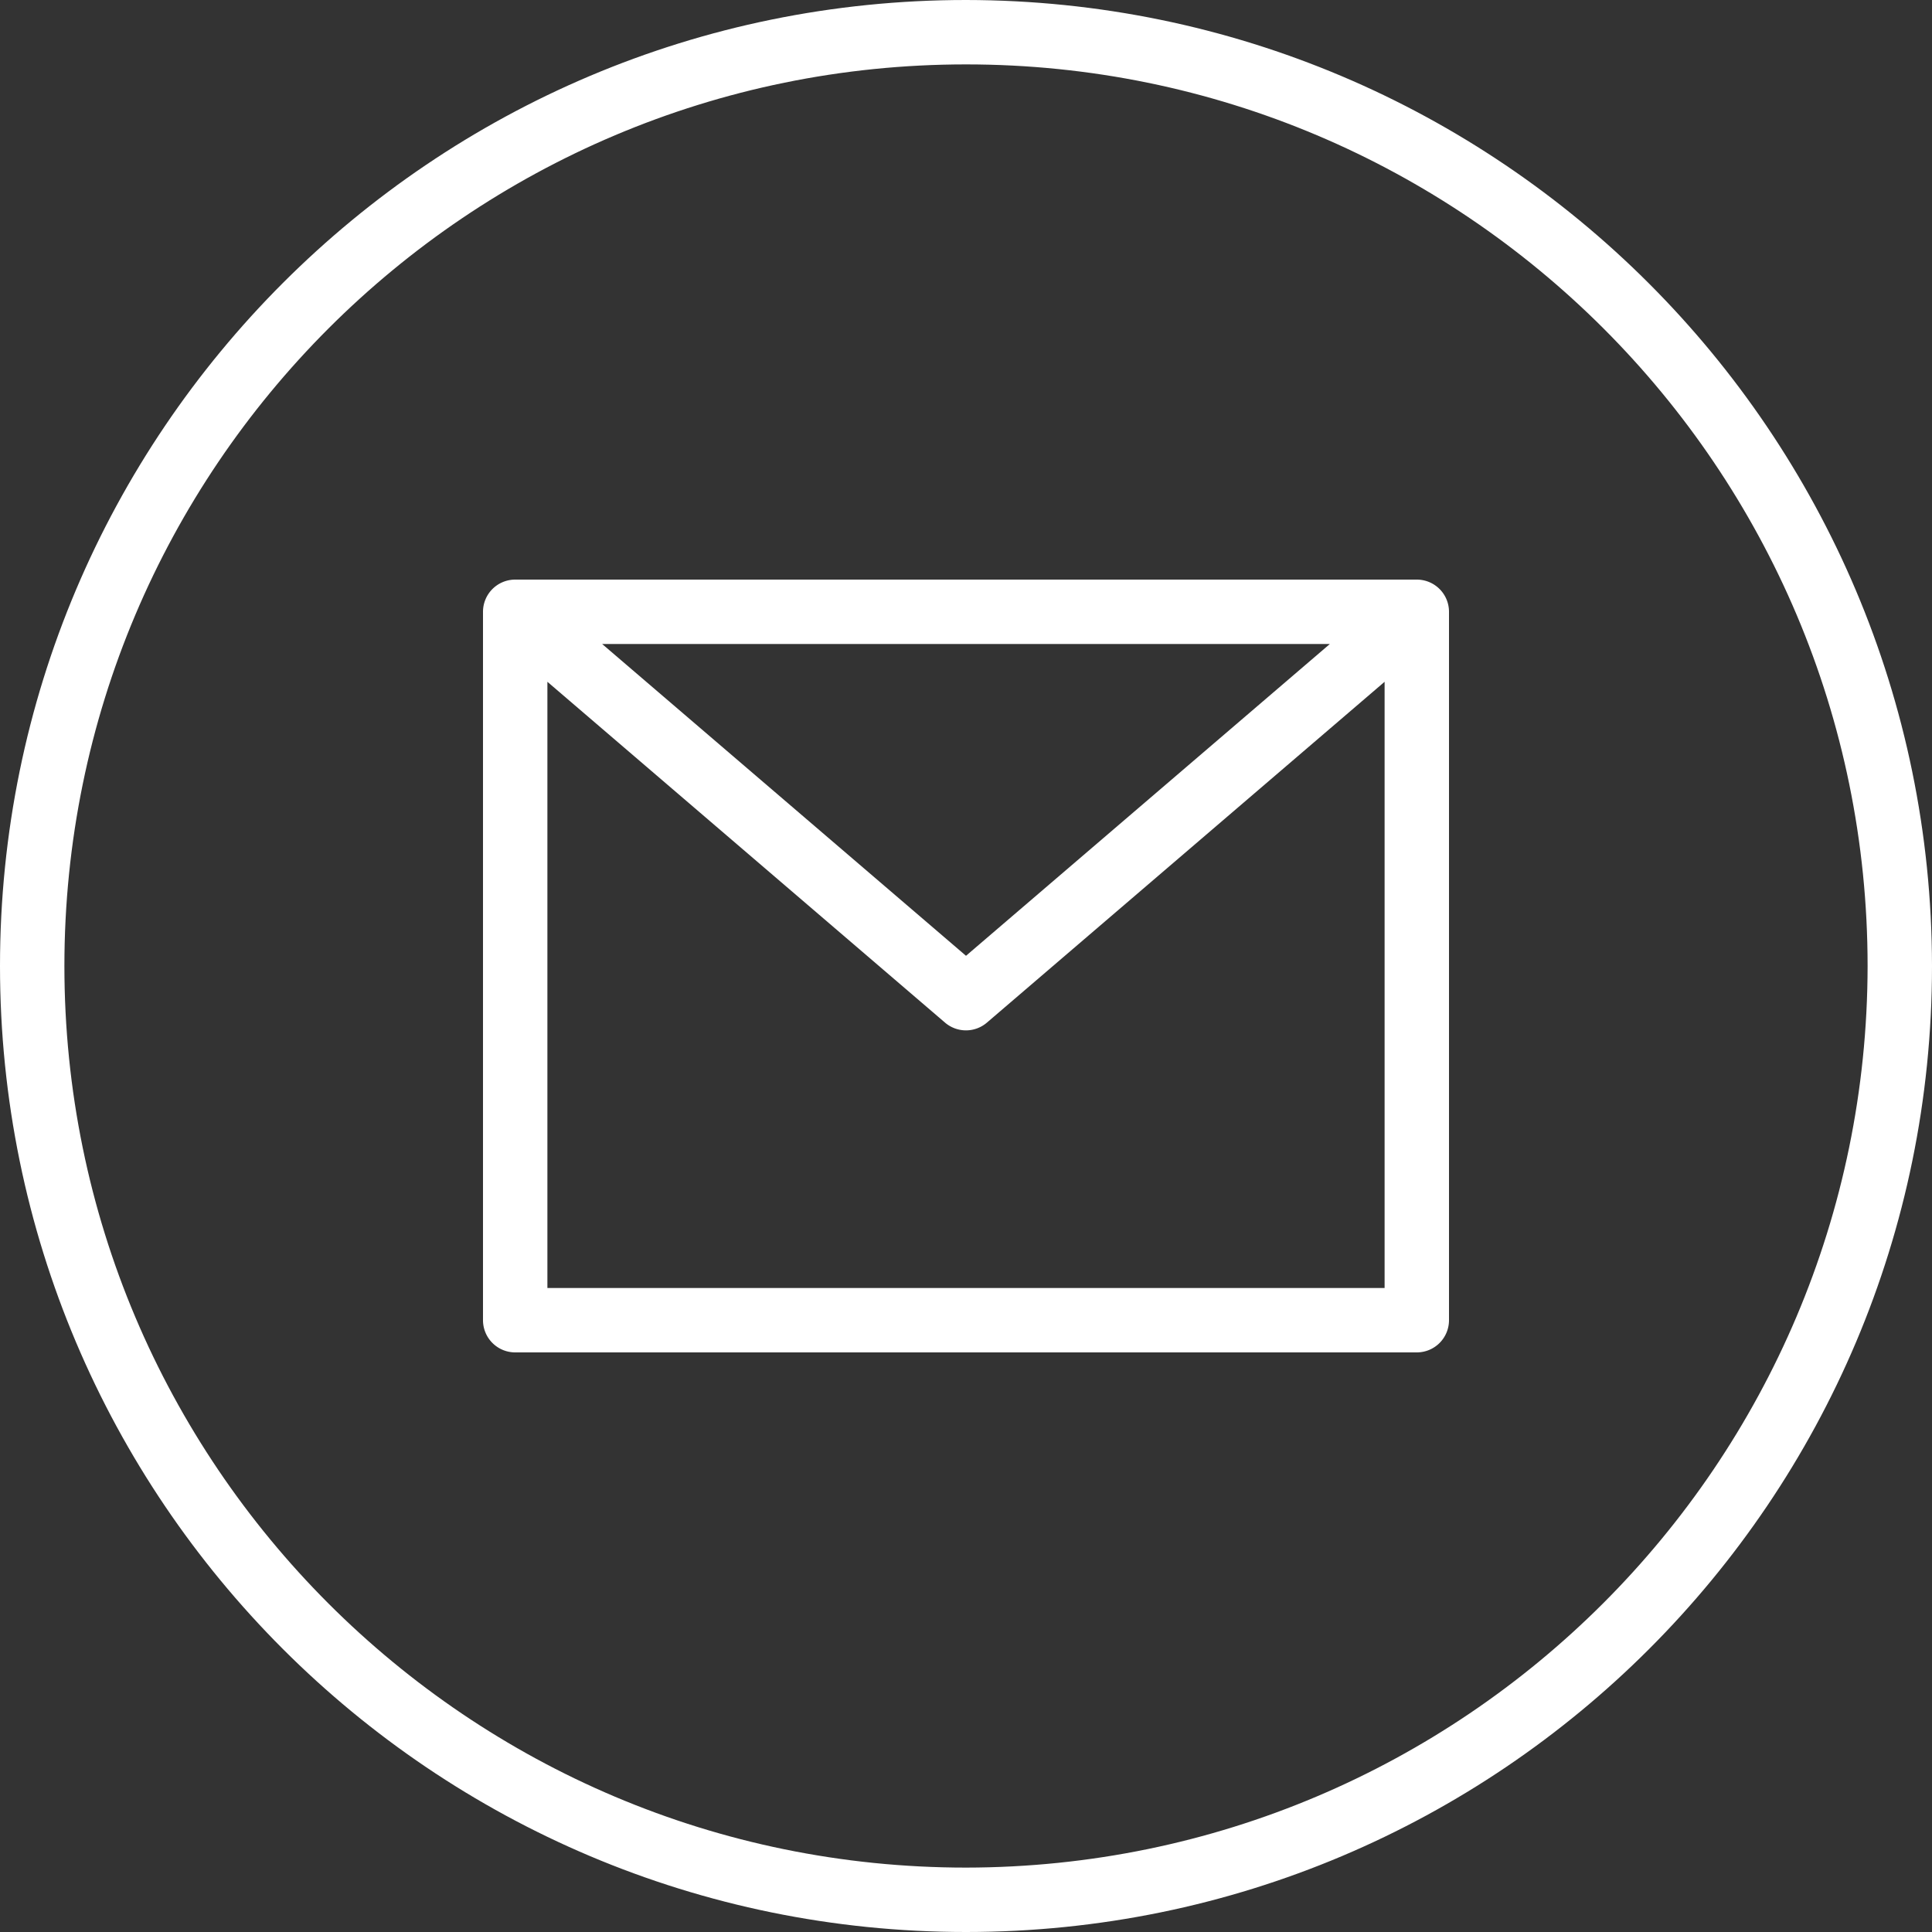 <?xml version="1.0" encoding="UTF-8"?> <svg xmlns="http://www.w3.org/2000/svg" xmlns:xlink="http://www.w3.org/1999/xlink" version="1.1" width="512" height="512" x="0" y="0" viewBox="0 0 480 480" style="enable-background:new 0 0 512 512" xml:space="preserve" class=""><rect x="0" y="0" width="480" height="480" fill="#333333" stroke="none"/><g><path d="M240 0C107.453 0 0 107.453 0 240s107.453 240 240 240 240-107.453 240-240C479.852 107.516 372.484.148 240 0zm0 464C116.29 464 16 363.71 16 240S116.29 16 240 16s224 100.29 224 224c-.14 123.652-100.348 223.86-224 224zm0 0" fill="#ffffff" opacity="1" data-original="#000000"></path><path d="M352 144H128a8 8 0 0 0-8 8v176a8 8 0 0 0 8 8h224a8 8 0 0 0 8-8V152a8 8 0 0 0-8-8zm-21.602 16L240 237.465 149.602 160zM136 320V169.39l98.793 84.68a7.994 7.994 0 0 0 10.398 0L344 169.39V320zm0 0" fill="#ffffff" opacity="1" data-original="#000000"></path></g></svg> 